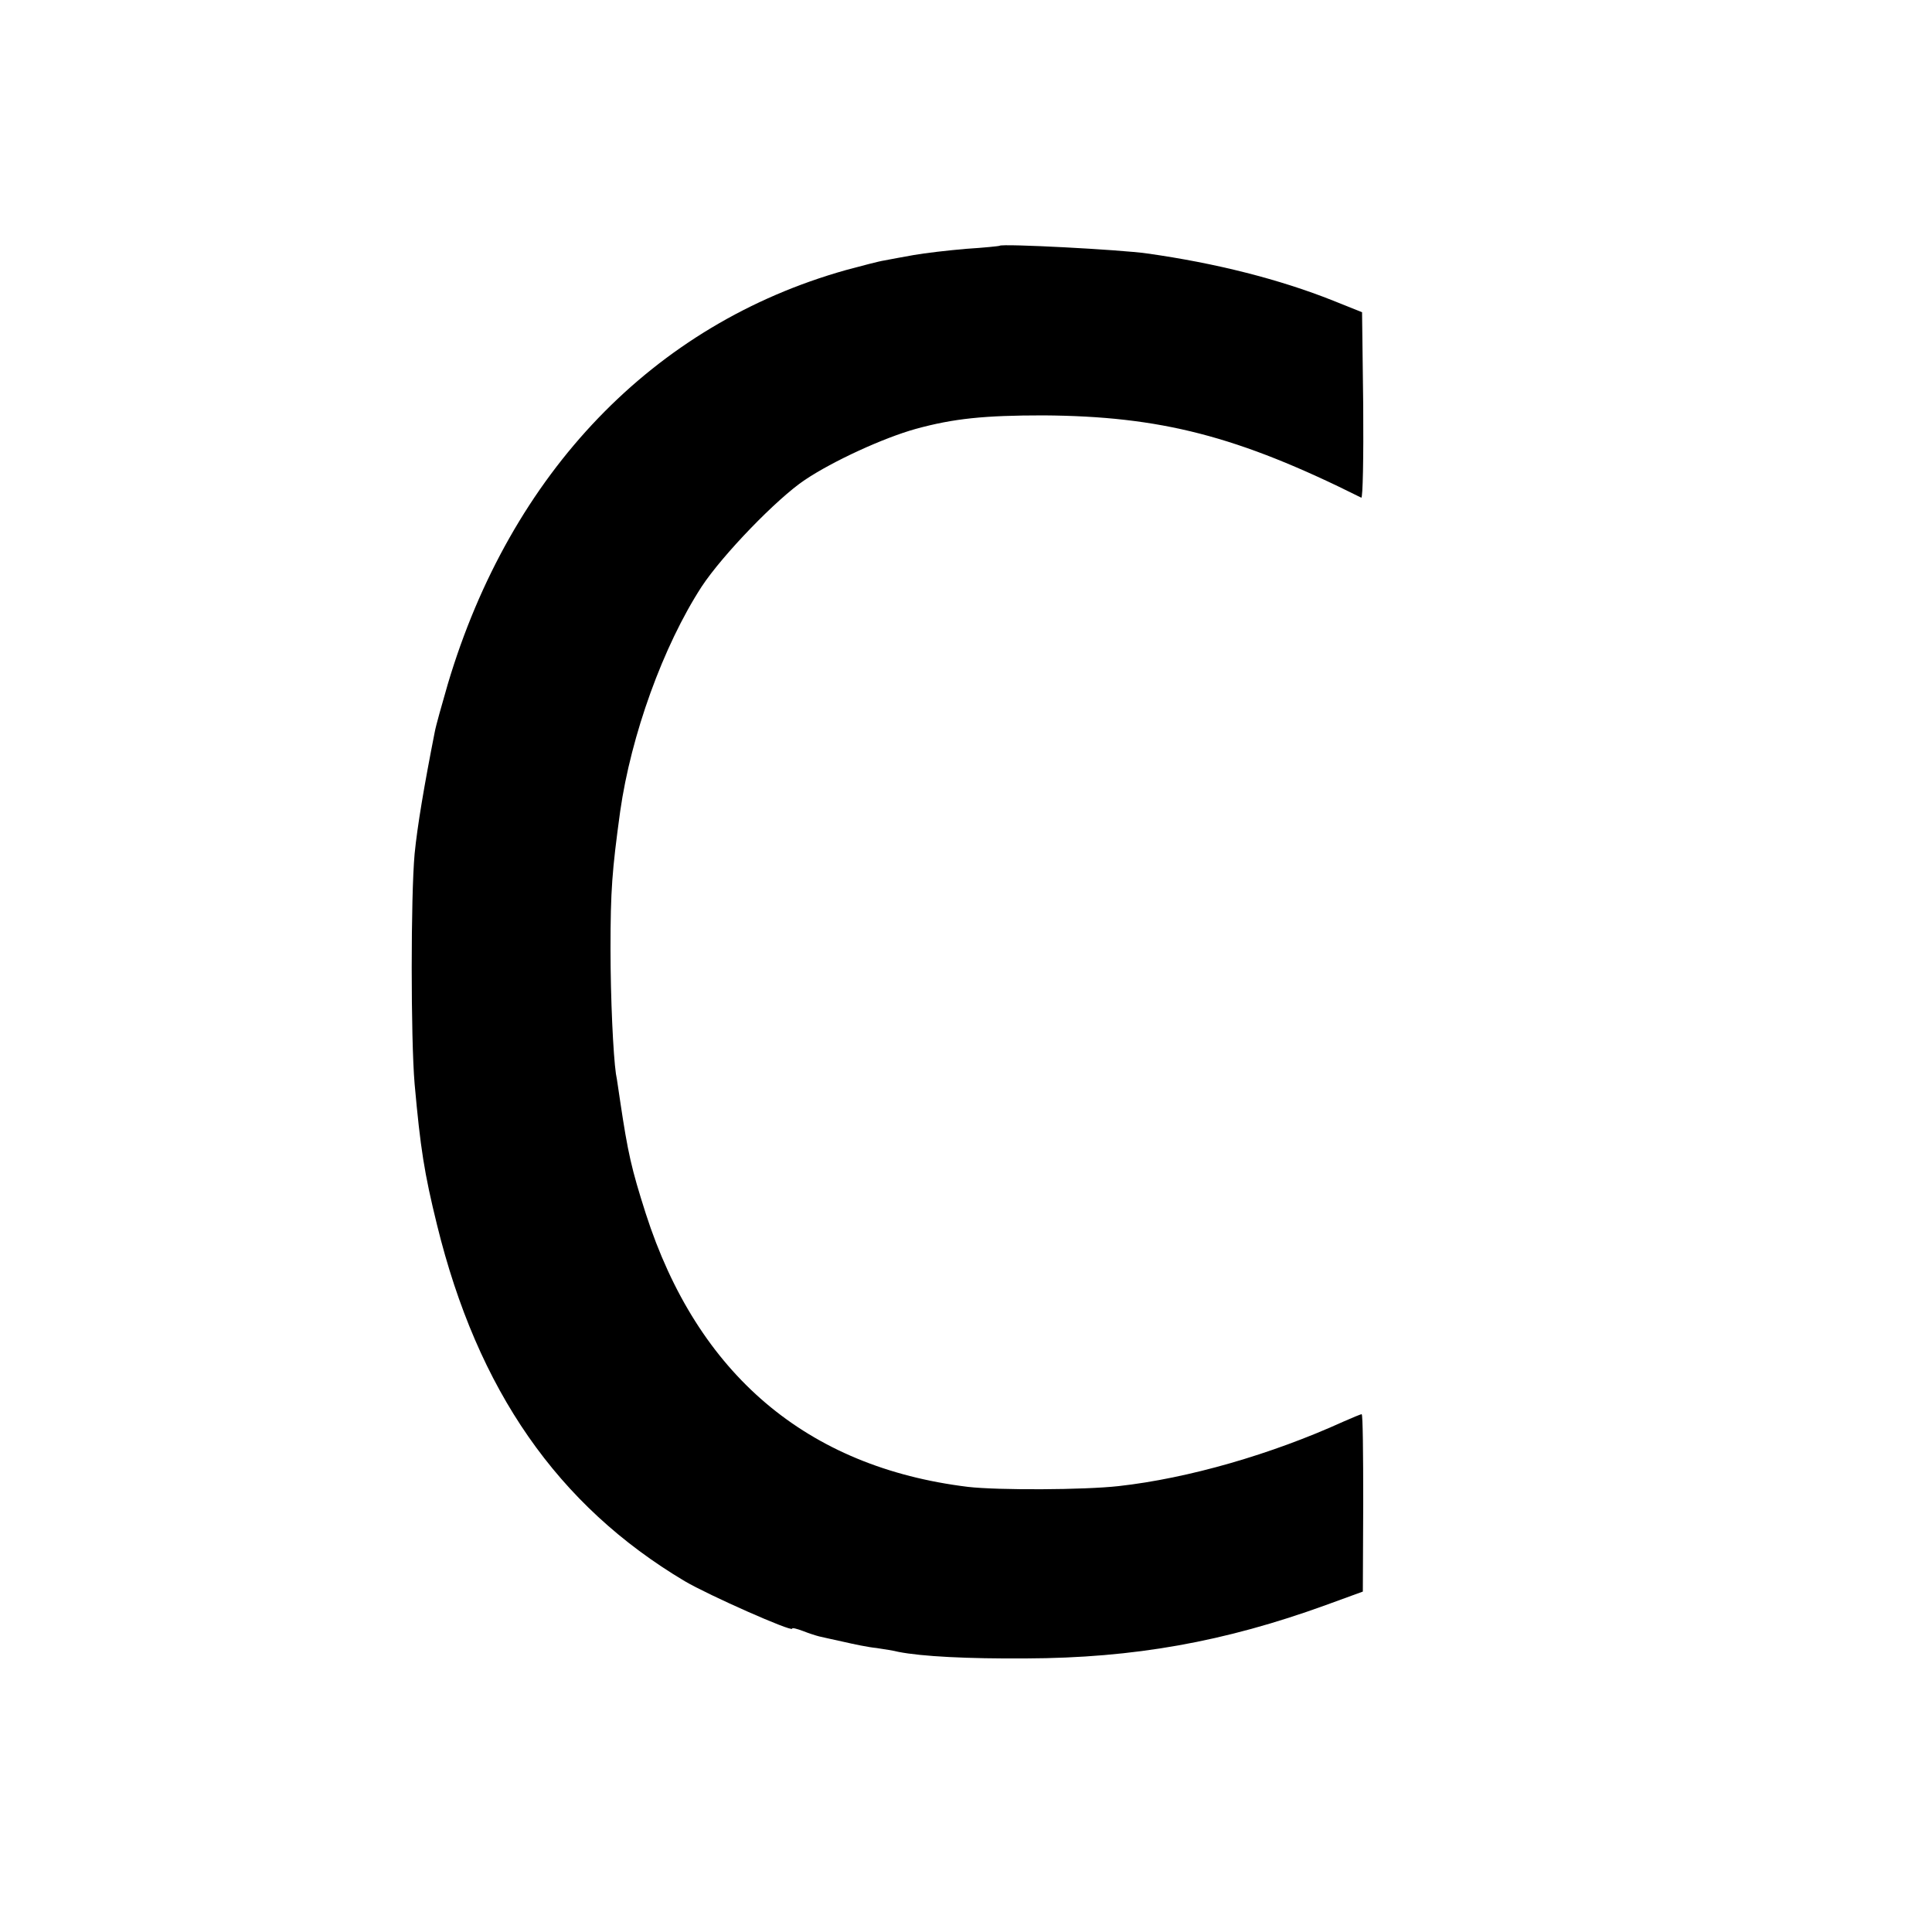 <svg version="1" xmlns="http://www.w3.org/2000/svg" width="666.667" height="666.667" viewBox="0 0 500 500"><path d="M258.7 63.6c-.1.1-4 .5-8.7.8-4.7.4-10.7 1.1-13.5 1.6-2.7.5-6.2 1.1-7.6 1.4-1.4.2-5.9 1.4-10 2.5-49.8 14-86.7 52.4-103 107.1-1.5 5.2-3.1 10.8-3.4 12.5-2.7 13.7-4.5 24.3-5.2 31.5-1 10.9-1 47.8 0 59.5 1.5 16.7 2.5 23.1 5.8 36.5 10.5 42.8 31.2 72.6 64.1 92.2 6.3 3.7 27.8 13.2 27.8 12.3 0-.3 1.2 0 2.8.6 1.5.6 3.4 1.2 4.2 1.4.8.2 3.6.8 6.3 1.4 2.6.6 6.4 1.4 8.5 1.6 2 .3 4.6.7 5.7 1 6.1 1.2 17.9 1.8 33 1.7 28-.1 51.4-4.3 77.6-13.8l9.6-3.5.1-23c0-12.6-.1-22.9-.4-22.9-.3 0-2.4.9-4.7 1.9-18.7 8.5-40.2 14.7-58.2 16.7-8.9 1-31.2 1.1-39 .2-41.7-5.1-70-29.1-83.4-70.8-3.7-11.6-4.6-15.6-6.6-29-.4-2.5-.8-5.7-1.1-7.1-.7-4.9-1.4-19.4-1.4-32.4 0-15 .4-20.2 2.5-35.5 2.8-19.7 11.1-42.8 21.1-58.2 5.4-8.2 19.5-22.8 26.7-27.6 7.3-4.9 20.4-10.9 28.7-13.2 9.8-2.7 17.8-3.5 33-3.5 30.3.2 50.3 5.3 82.3 21.3.4.2.6-10.5.5-23.8l-.3-24.2-7.5-3c-13.8-5.5-30.3-9.7-48.1-12.2-6.9-1-37.6-2.6-38.2-2z"/></svg>